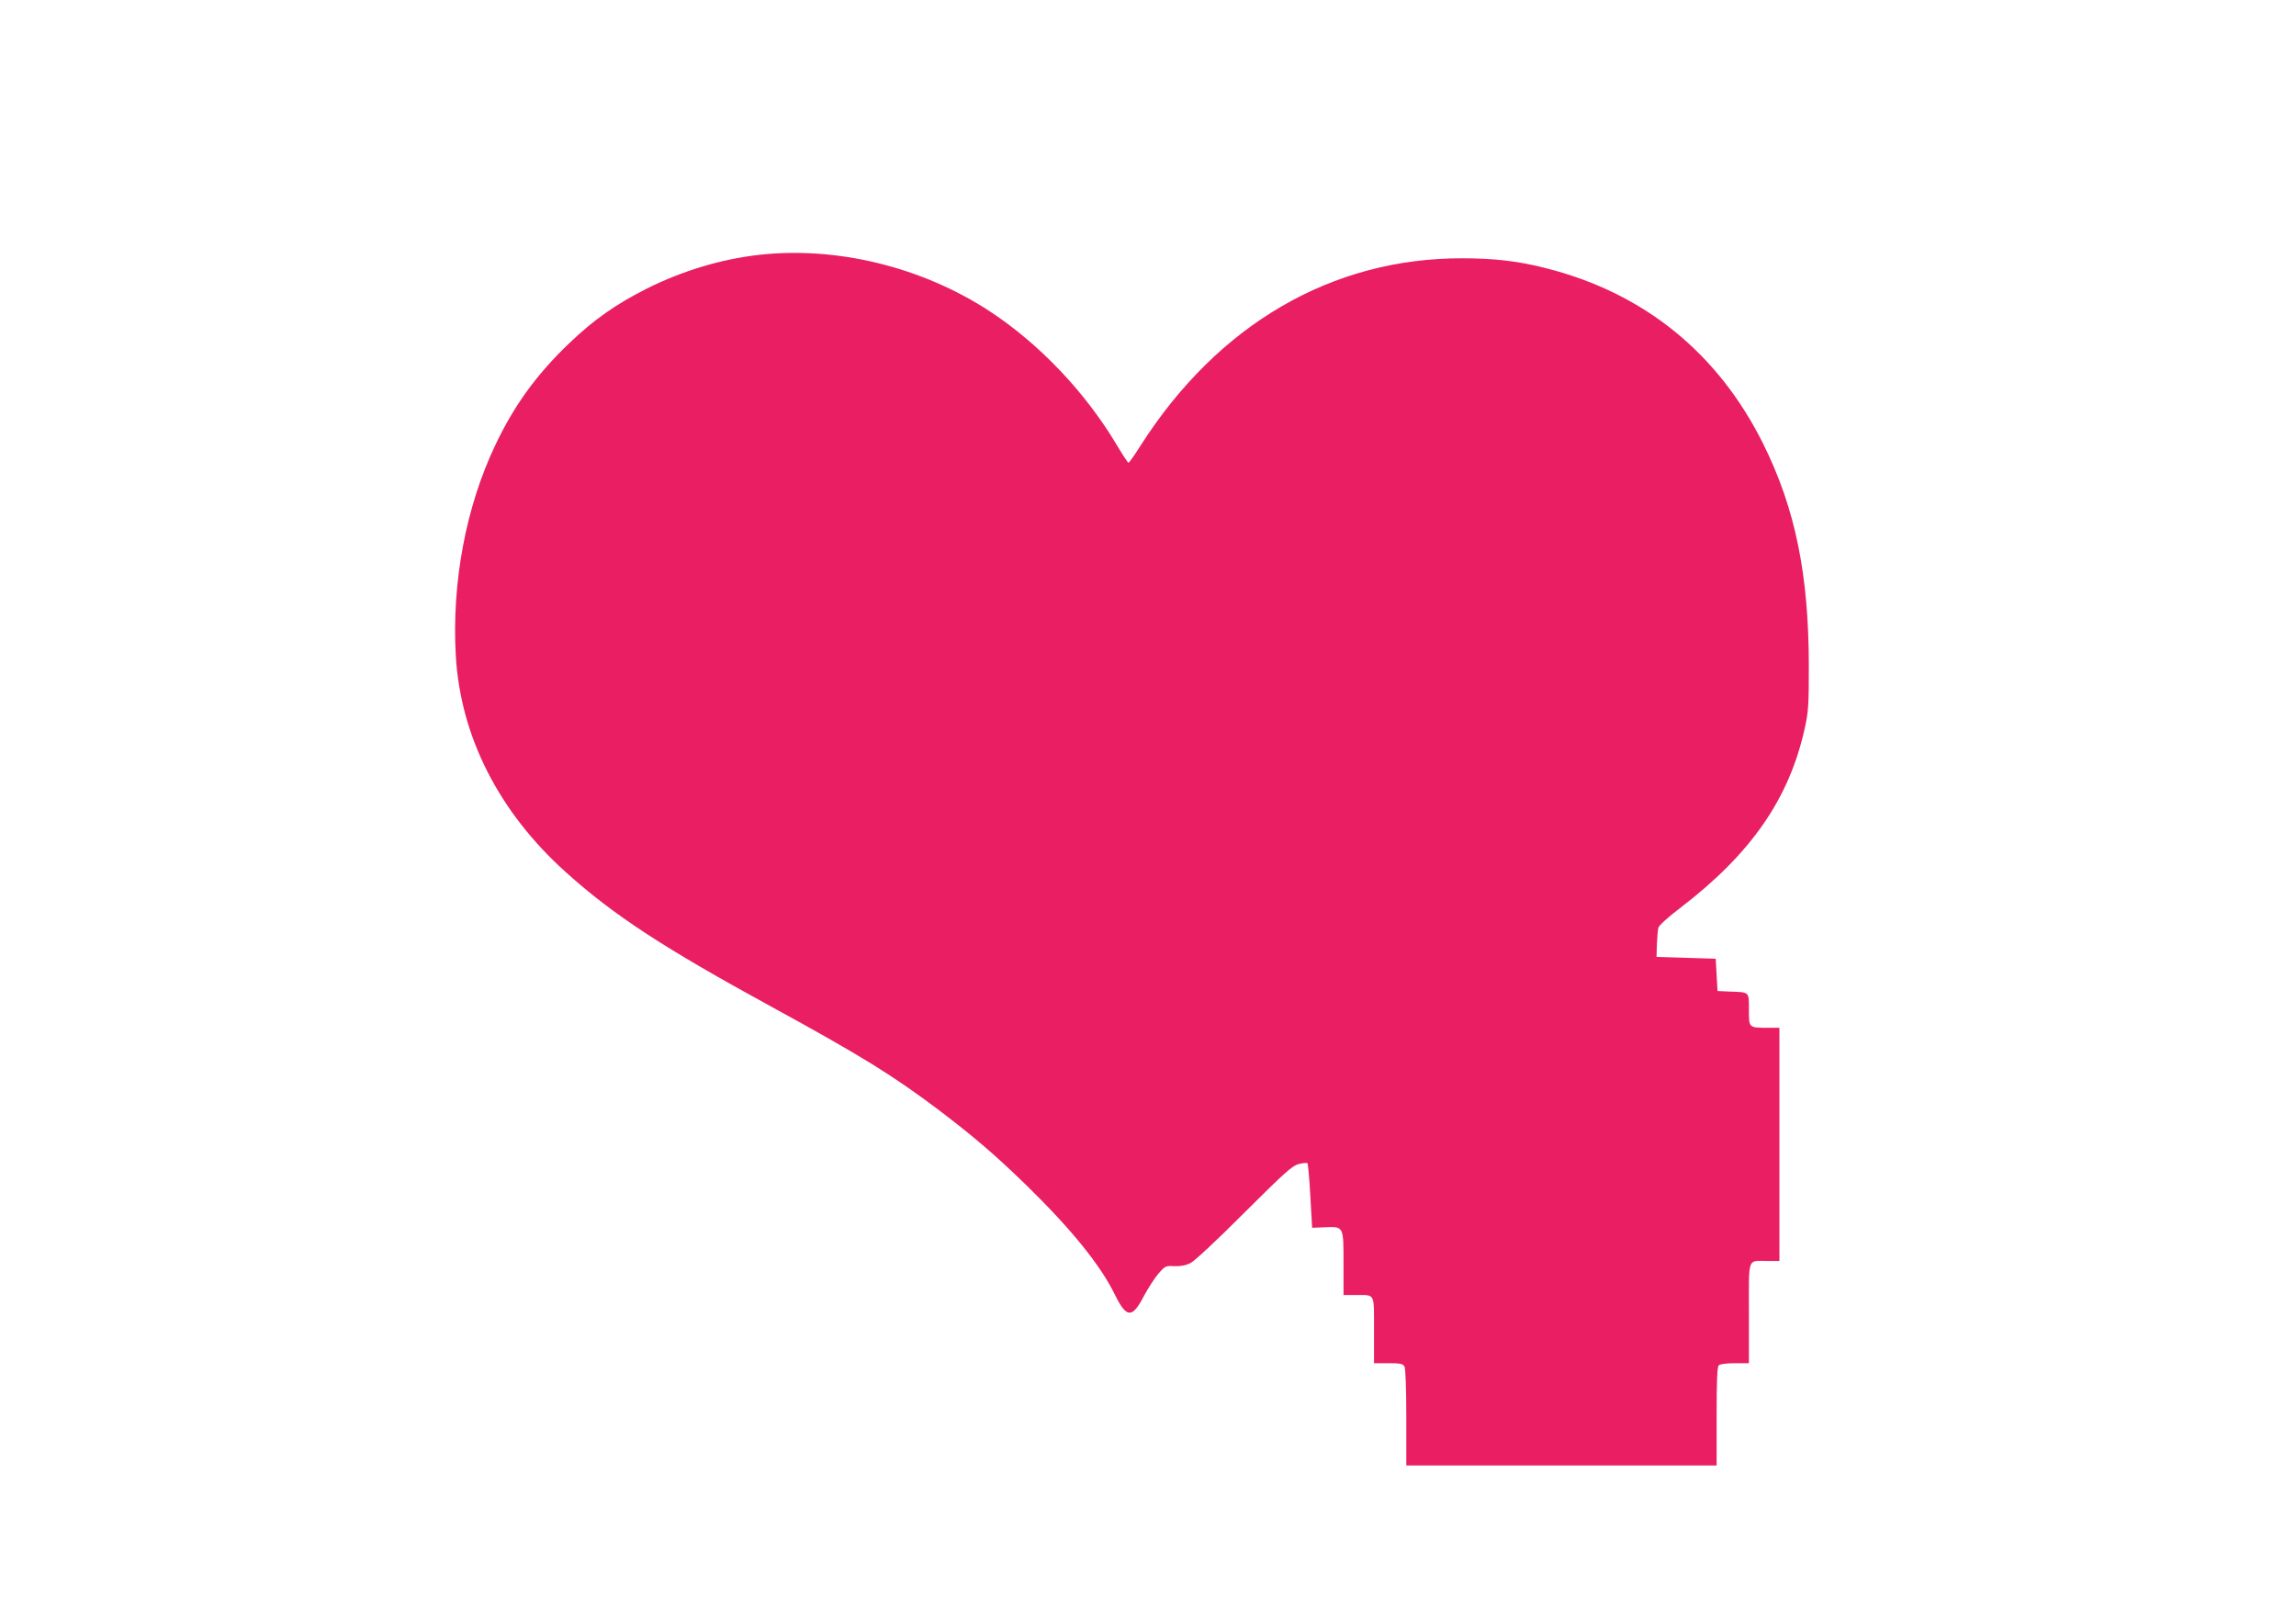 <?xml version="1.0" standalone="no"?>
<!DOCTYPE svg PUBLIC "-//W3C//DTD SVG 20010904//EN"
 "http://www.w3.org/TR/2001/REC-SVG-20010904/DTD/svg10.dtd">
<svg version="1.0" xmlns="http://www.w3.org/2000/svg"
 width="1280pt" height="903pt" viewBox="0 0 1280 903"
 preserveAspectRatio="xMidYMid meet">
<g transform="translate(0,903) scale(0.1,-0.1)"
fill="#e91e63" stroke="none">
<path d="M4230 7609 c-212 -24 -429 -90 -626 -189 -171 -86 -297 -175 -432
-305 -181 -173 -307 -347 -411 -567 -164 -345 -243 -766 -220 -1173 26 -451
240 -872 614 -1208 267 -240 542 -420 1150 -752 490 -268 670 -379 924 -570
199 -151 317 -252 490 -420 254 -248 415 -447 496 -612 66 -134 97 -135 164
-5 23 42 58 97 79 121 37 43 41 45 90 42 35 -1 63 4 90 18 22 11 154 134 299
280 224 223 266 261 302 271 24 6 46 8 50 5 3 -4 11 -86 16 -183 l10 -177 71
3 c106 4 104 7 104 -204 l0 -174 69 0 c109 0 101 15 101 -196 l0 -184 80 0
c68 0 81 -3 90 -19 6 -12 10 -121 10 -285 l0 -266 865 0 865 0 0 273 c0 199 3
276 12 285 7 7 43 12 90 12 l78 0 0 279 c0 319 -10 291 101 291 l69 0 0 650 0
650 -62 0 c-110 0 -108 -1 -108 101 0 102 5 97 -110 101 l-65 3 -5 90 -5 90
-165 5 -165 5 2 70 c2 39 5 80 8 92 3 13 52 58 123 112 395 302 608 610 694
1004 20 90 22 131 22 342 0 511 -75 879 -254 1240 -252 507 -665 842 -1212
980 -151 39 -287 55 -467 55 -726 1 -1360 -368 -1791 -1042 -34 -54 -65 -98
-69 -98 -3 0 -33 45 -65 99 -175 294 -432 564 -706 744 -379 249 -855 365
-1290 316z"/>
</g>
</svg>
